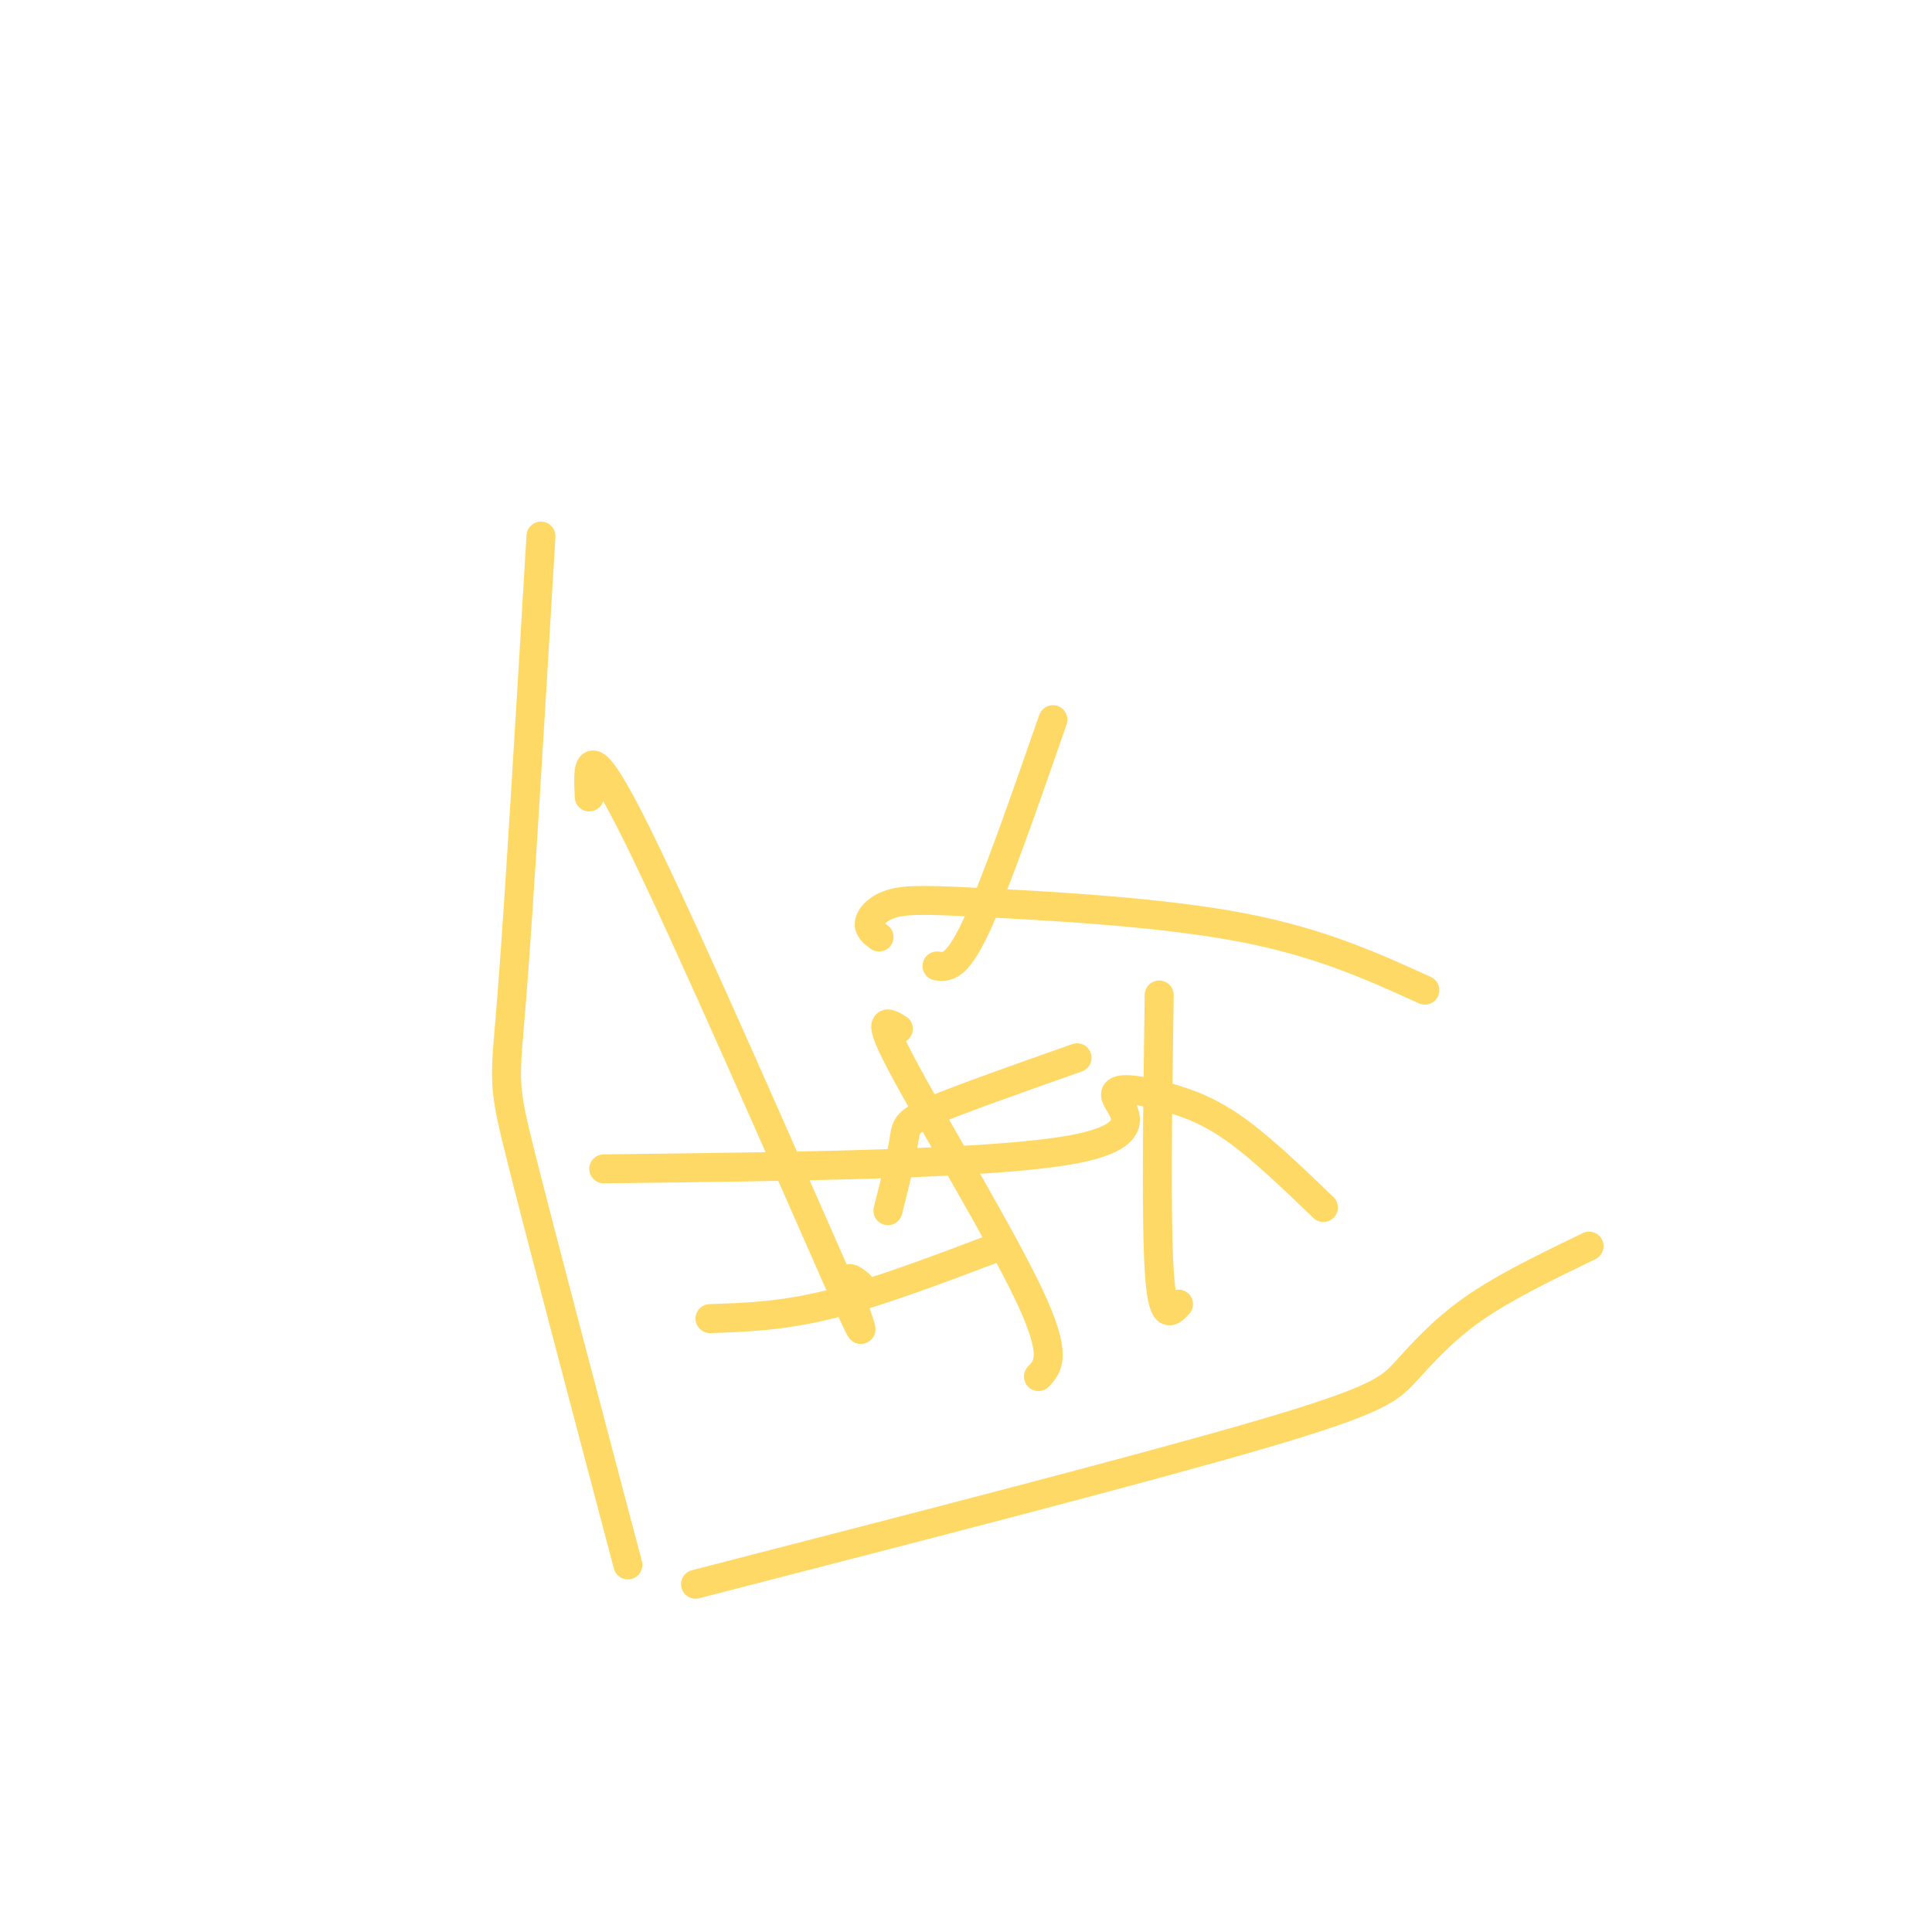 <svg viewBox='0 0 400 400' version='1.1' xmlns='http://www.w3.org/2000/svg' xmlns:xlink='http://www.w3.org/1999/xlink'><g fill='none' stroke='#ffd966' stroke-width='6' stroke-linecap='round' stroke-linejoin='round'><path d='M274,250c-6.295,-6.051 -12.590,-12.102 -18,-16c-5.410,-3.898 -9.935,-5.643 -15,-7c-5.065,-1.357 -10.671,-2.327 -10,0c0.671,2.327 7.620,7.951 -9,11c-16.620,3.049 -56.810,3.525 -97,4'/><path d='M186,213c-2.422,-1.467 -4.844,-2.933 1,8c5.844,10.933 19.956,34.267 26,47c6.044,12.733 4.022,14.867 2,17'/><path d='M185,246c-0.762,3.018 -1.524,6.036 -1,4c0.524,-2.036 2.333,-9.125 3,-13c0.667,-3.875 0.190,-4.536 6,-7c5.810,-2.464 17.905,-6.732 30,-11'/><path d='M240,206c-0.333,23.167 -0.667,46.333 0,57c0.667,10.667 2.333,8.833 4,7'/><path d='M207,258c-12.500,4.750 -25.000,9.500 -35,12c-10.000,2.500 -17.500,2.750 -25,3'/><path d='M178,266c-1.667,-1.363 -3.333,-2.726 -2,2c1.333,4.726 5.667,15.542 -3,-4c-8.667,-19.542 -30.333,-69.440 -41,-91c-10.667,-21.560 -10.333,-14.780 -10,-8'/><path d='M182,194c-1.121,-0.834 -2.242,-1.668 -2,-3c0.242,-1.332 1.848,-3.161 5,-4c3.152,-0.839 7.848,-0.687 21,0c13.152,0.687 34.758,1.911 51,5c16.242,3.089 27.121,8.045 38,13'/><path d='M218,149c-6.000,17.250 -12.000,34.500 -16,43c-4.000,8.500 -6.000,8.250 -8,8'/><path d='M329,258c-8.756,4.226 -17.512,8.452 -24,13c-6.488,4.548 -10.708,9.417 -14,13c-3.292,3.583 -5.655,5.881 -30,13c-24.345,7.119 -70.673,19.060 -117,31'/><path d='M130,324c-8.933,-33.800 -17.867,-67.600 -22,-84c-4.133,-16.400 -3.467,-15.400 -2,-34c1.467,-18.600 3.733,-56.800 6,-95'/></g>
</svg>